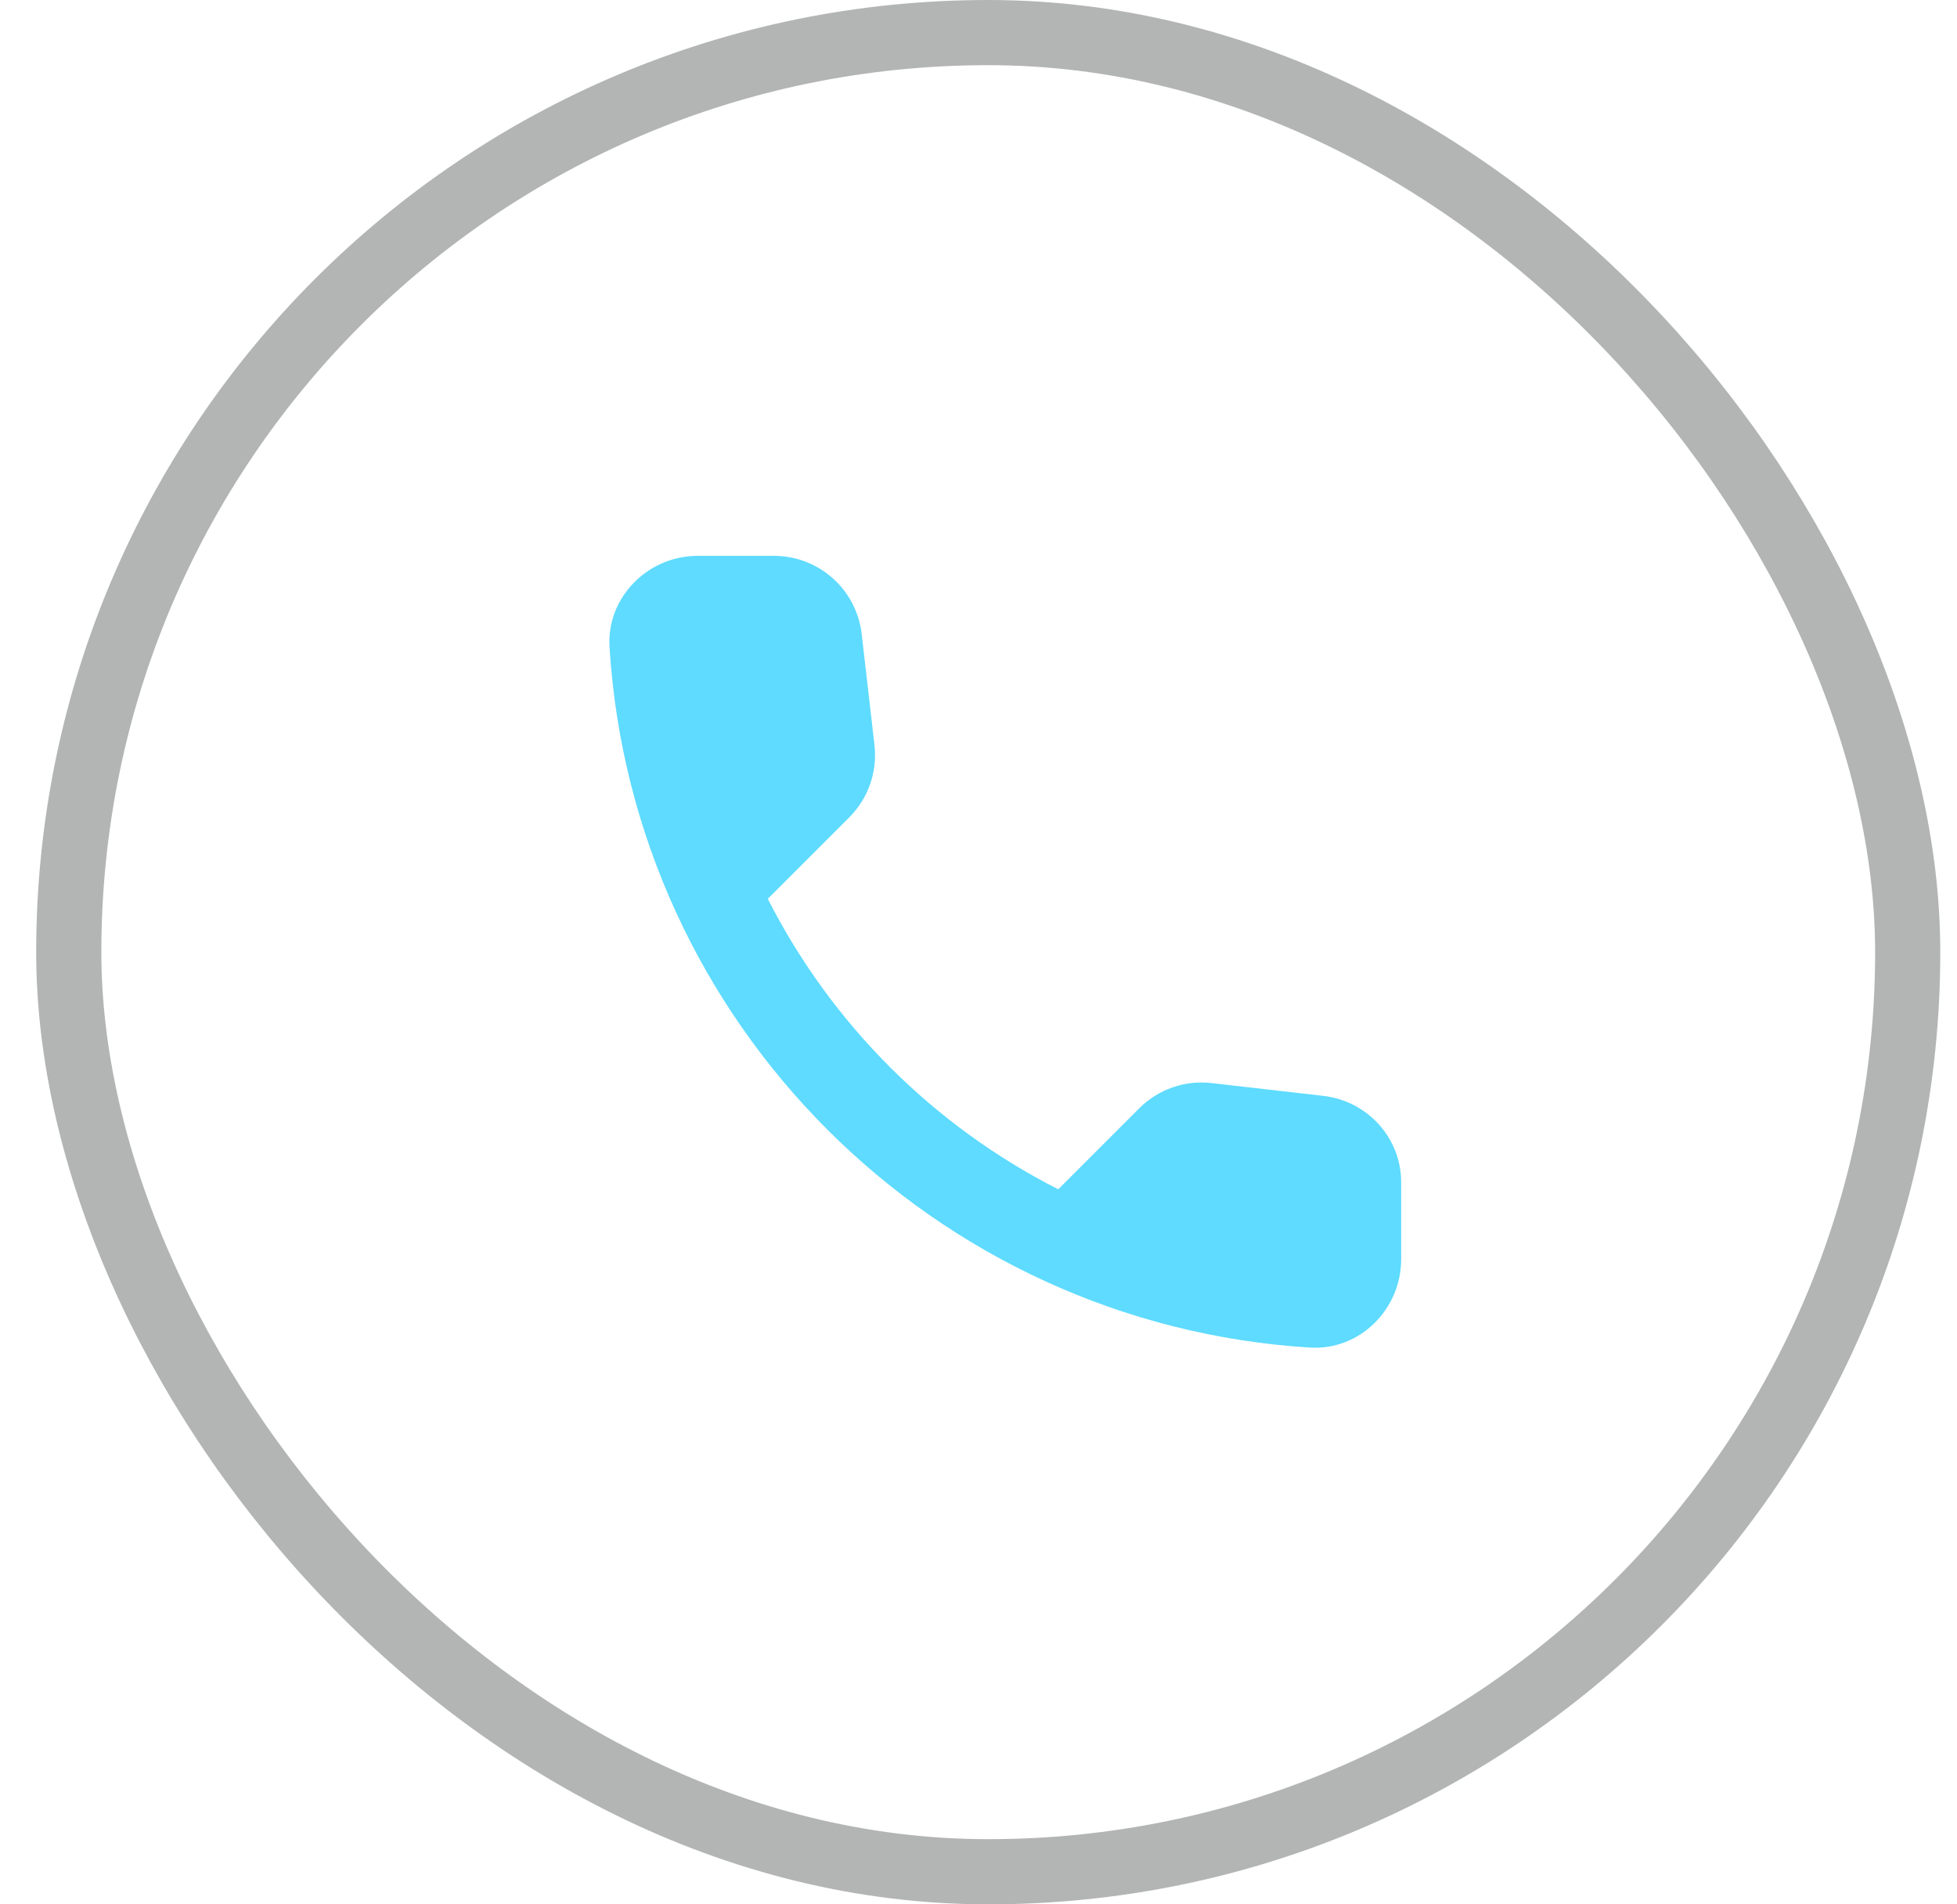 <svg width="37" height="36" viewBox="0 0 37 36" fill="none" xmlns="http://www.w3.org/2000/svg">
	<rect x="1.3" y="0.616" width="34.768" height="34.768" rx="17.384" stroke="#B3B4B4"
		stroke-width="1.232" />
	<path
		d="M25.024 20.717L22.908 20.475C22.659 20.446 22.407 20.473 22.17 20.556C21.933 20.638 21.718 20.773 21.541 20.95L20.008 22.483C17.642 21.28 15.72 19.357 14.516 16.992L16.058 15.45C16.416 15.092 16.591 14.592 16.533 14.083L16.291 11.983C16.244 11.577 16.049 11.202 15.743 10.93C15.437 10.658 15.042 10.508 14.633 10.508H13.191C12.249 10.508 11.466 11.292 11.524 12.233C11.966 19.35 17.658 25.033 24.766 25.475C25.708 25.533 26.491 24.75 26.491 23.808V22.367C26.5 21.525 25.866 20.817 25.024 20.717Z"
		fill="#5EDBFF" />
</svg>